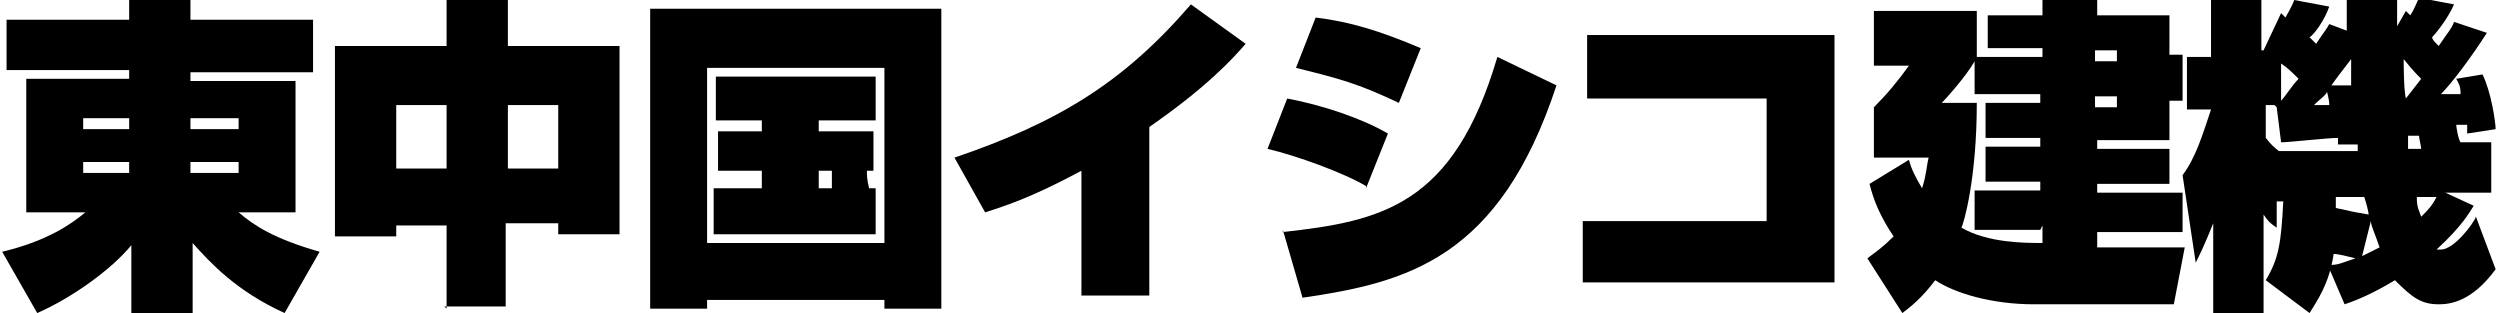<?xml version="1.0" encoding="UTF-8"?>
<svg id="_レイヤー_1" data-name="レイヤー 1" xmlns="http://www.w3.org/2000/svg" version="1.1" viewBox="0 0 114.2 14.3">
  <defs>
    <style>
      .cls-1 {
        fill: #000;
        stroke-width: 0px;
      }
    </style>
  </defs>
  <path class="cls-1" d="M14.3,3.3h-5.6v.4h4.8v6h-2.6c.7.6,1.6,1.2,3.7,1.8l-1.6,2.8c-2.2-1-3.4-2.3-4.2-3.2v3.2h-2.8v-3.1c-.9,1.1-2.7,2.4-4.3,3.1l-1.6-2.8c2.1-.5,3.2-1.3,3.8-1.8H1.2V3.6h4.7v-.4H.3V.9h5.6V0h2.8v.9h5.6v2.3ZM3.8,5.9h2.1v-.5h-2.1v.5ZM3.8,7.9h2.1v-.5h-2.1v.5ZM8.7,5.4v.5h2.2v-.5h-2.2ZM8.7,7.4v.5h2.2v-.5h-2.2Z"/>
  <path class="cls-1" d="M20.4,14.1v-3.8h-2.3v.5h-2.8V2.1h5.1V0h2.8v2.1h5.1v8.6h-2.8v-.5h-2.4v3.8h-2.8ZM18.1,4.8v2.9h2.3v-2.9h-2.3ZM23.2,4.8v2.9h2.3v-2.9h-2.3Z"/>
  <path class="cls-1" d="M29.7.4h13.3v13.7h-2.6v-.4h-8.1v.4h-2.6V.4ZM32.3,3.1v8h8.1V3.1h-8.1ZM39.6,7.8c0,.2,0,.4.1.8h.3v2.1h-7.4v-2.1h2.2v-.8h-2v-1.8h2v-.5h-2.1v-2h7.3v2h-2.6v.5h2.5v1.8h-.2ZM37.4,7.8v.8h.6c0-.4,0-.5,0-.8h-.5Z"/>
  <path class="cls-1" d="M52.5,13.5h-3.1v-5.7c-1.7.9-2.8,1.4-4.4,1.9l-1.4-2.5c4.7-1.6,7.7-3.4,10.8-7l2.5,1.8c-.6.7-1.8,2-4.4,3.8v7.6Z"/>
  <path class="cls-1" d="M62.4,8.5c-1-.6-3.2-1.4-4.5-1.7l.9-2.3c1.6.3,3.4.9,4.6,1.6l-1,2.5ZM58.6,10.6c4.5-.5,7.8-1.2,9.8-8l2.7,1.3c-2.6,7.9-6.8,9-11.6,9.7l-.9-3.1ZM63.9,4.7c-1.9-.9-2.7-1.1-4.7-1.6l.9-2.3c1.6.2,2.9.6,4.8,1.4l-1,2.5Z"/>
  <path class="cls-1" d="M83.8,1.6v11.3h-11.5v-2.8h8.4v-5.6h-8.2V1.6h11.3Z"/>
  <path class="cls-1" d="M95.7,11.3h4.1l-.5,2.6h-6.4c-1.9,0-3.6-.5-4.5-1.1-.6.8-1.1,1.2-1.5,1.5l-1.6-2.5c.4-.3.7-.5,1.2-1-.6-.9-.9-1.6-1.1-2.4l1.8-1.1c.1.4.3.8.6,1.3.2-.6.2-1,.3-1.4h-2.5v-2.3c.6-.6,1.1-1.2,1.6-1.9h-1.6V.5h4.7v2.1h3v-.4h-2.5V.7h2.5V0h2.5v.7h3.3v1.8h.6v2.1h-.6v1.8h-3.3v.4h3.3v1.6h-3.3v.4h3.9v1.8h-3.9v.8ZM93.2,10.5h-3v-1.8h3v-.4h-2.5v-1.6h2.5v-.4h-2.5v-1.6h2.5v-.4h-3v-1.5c-.4.7-1.3,1.7-1.5,1.9h1.6c0,3.5-.6,5.5-.7,5.7,1.2.7,2.9.7,3.7.7v-.8ZM96.7,2.3h-1v.5h1v-.5ZM96.7,4.4h-1v.5h1v-.5Z"/>
  <path class="cls-1" d="M106.5,12.1c.3,0,.5-.1,1.1-.3-.4-.1-.8-.2-1-.2-.2,1.4-.8,2.2-1.1,2.7l-2-1.5c.6-1,.7-1.7.8-3.6h-.3v1.2c-.3-.2-.4-.3-.6-.6v4.5h-2.3v-4.1c-.4,1-.6,1.4-.8,1.8l-.6-4c.6-.8.9-1.8,1.3-3h-1.1v-2.4h1.1V0h2.3v2.3h.1l.8-1.7c0,0,.1.1.2.2.1-.2.3-.5.4-.8l1.6.3c-.2.6-.7,1.3-.9,1.4.1.1.2.2.3.3.4-.6.5-.7.6-.9l.8.3c0-.3,0-.6,0-1.4h2.3c0,.3,0,.5,0,1.2l.4-.7.2.2c.2-.3.3-.6.4-.8l1.6.3c-.3.7-.9,1.4-1,1.5,0,.1.1.2.3.4.4-.6.6-.8.7-1.1l1.5.5c-.7,1.1-1.6,2.3-2.1,2.8.5,0,.7,0,.9,0,0-.4-.1-.5-.2-.7l1.2-.2c.4.8.6,2.2.6,2.5l-1.3.2c0,0,0-.3,0-.4-.1,0-.3,0-.5,0,0,.1.1.7.2.8h1.4v2.3h-2.1l1.3.6c-.2.3-.5.9-1.7,2,.1,0,.2,0,.2,0,.6,0,1.5-1.2,1.6-1.5l.9,2.4c-1.1,1.5-2.1,1.6-2.6,1.6-.8,0-1.2-.3-2-1.1-1,.6-1.7.9-2.3,1.1l-.9-2.1ZM103.9,4.8h-.4v1.5c.1.1.2.3.6.6h0c0,0,3.6,0,3.6,0,0,0,0-.2,0-.3h-.9c0,0,0-.1,0-.3-.5,0-2.2.2-2.6.2l-.2-1.6ZM104.2,4.6c.2-.2.5-.7.8-1-.3-.3-.5-.5-.8-.7v1.8ZM106.4,4.8c0-.1,0-.2-.1-.6-.1.2-.3.3-.6.6h.7ZM107.4,3.8h0c0-.2,0-.5,0-1.1-.3.4-.7.9-.9,1.2h.9ZM106.7,9c0,.4,0,.4,0,.5.9.2.9.2,1.5.3,0-.1-.1-.5-.2-.8h-1.3ZM107.9,11.7c.4-.2.6-.3.8-.4-.2-.6-.4-1-.4-1.2l-.4,1.6ZM110.6,3.6c-.2-.2-.4-.4-.8-.9,0,.2,0,1.4.1,1.8l.7-.9ZM110.6,6.8c0-.1-.1-.5-.1-.6-.3,0-.3,0-.5,0,0,.4,0,.5,0,.6h.5ZM110.4,9c0,.5.1.6.2.9.3-.3.5-.5.7-.9h-.9Z"/>
</svg>
